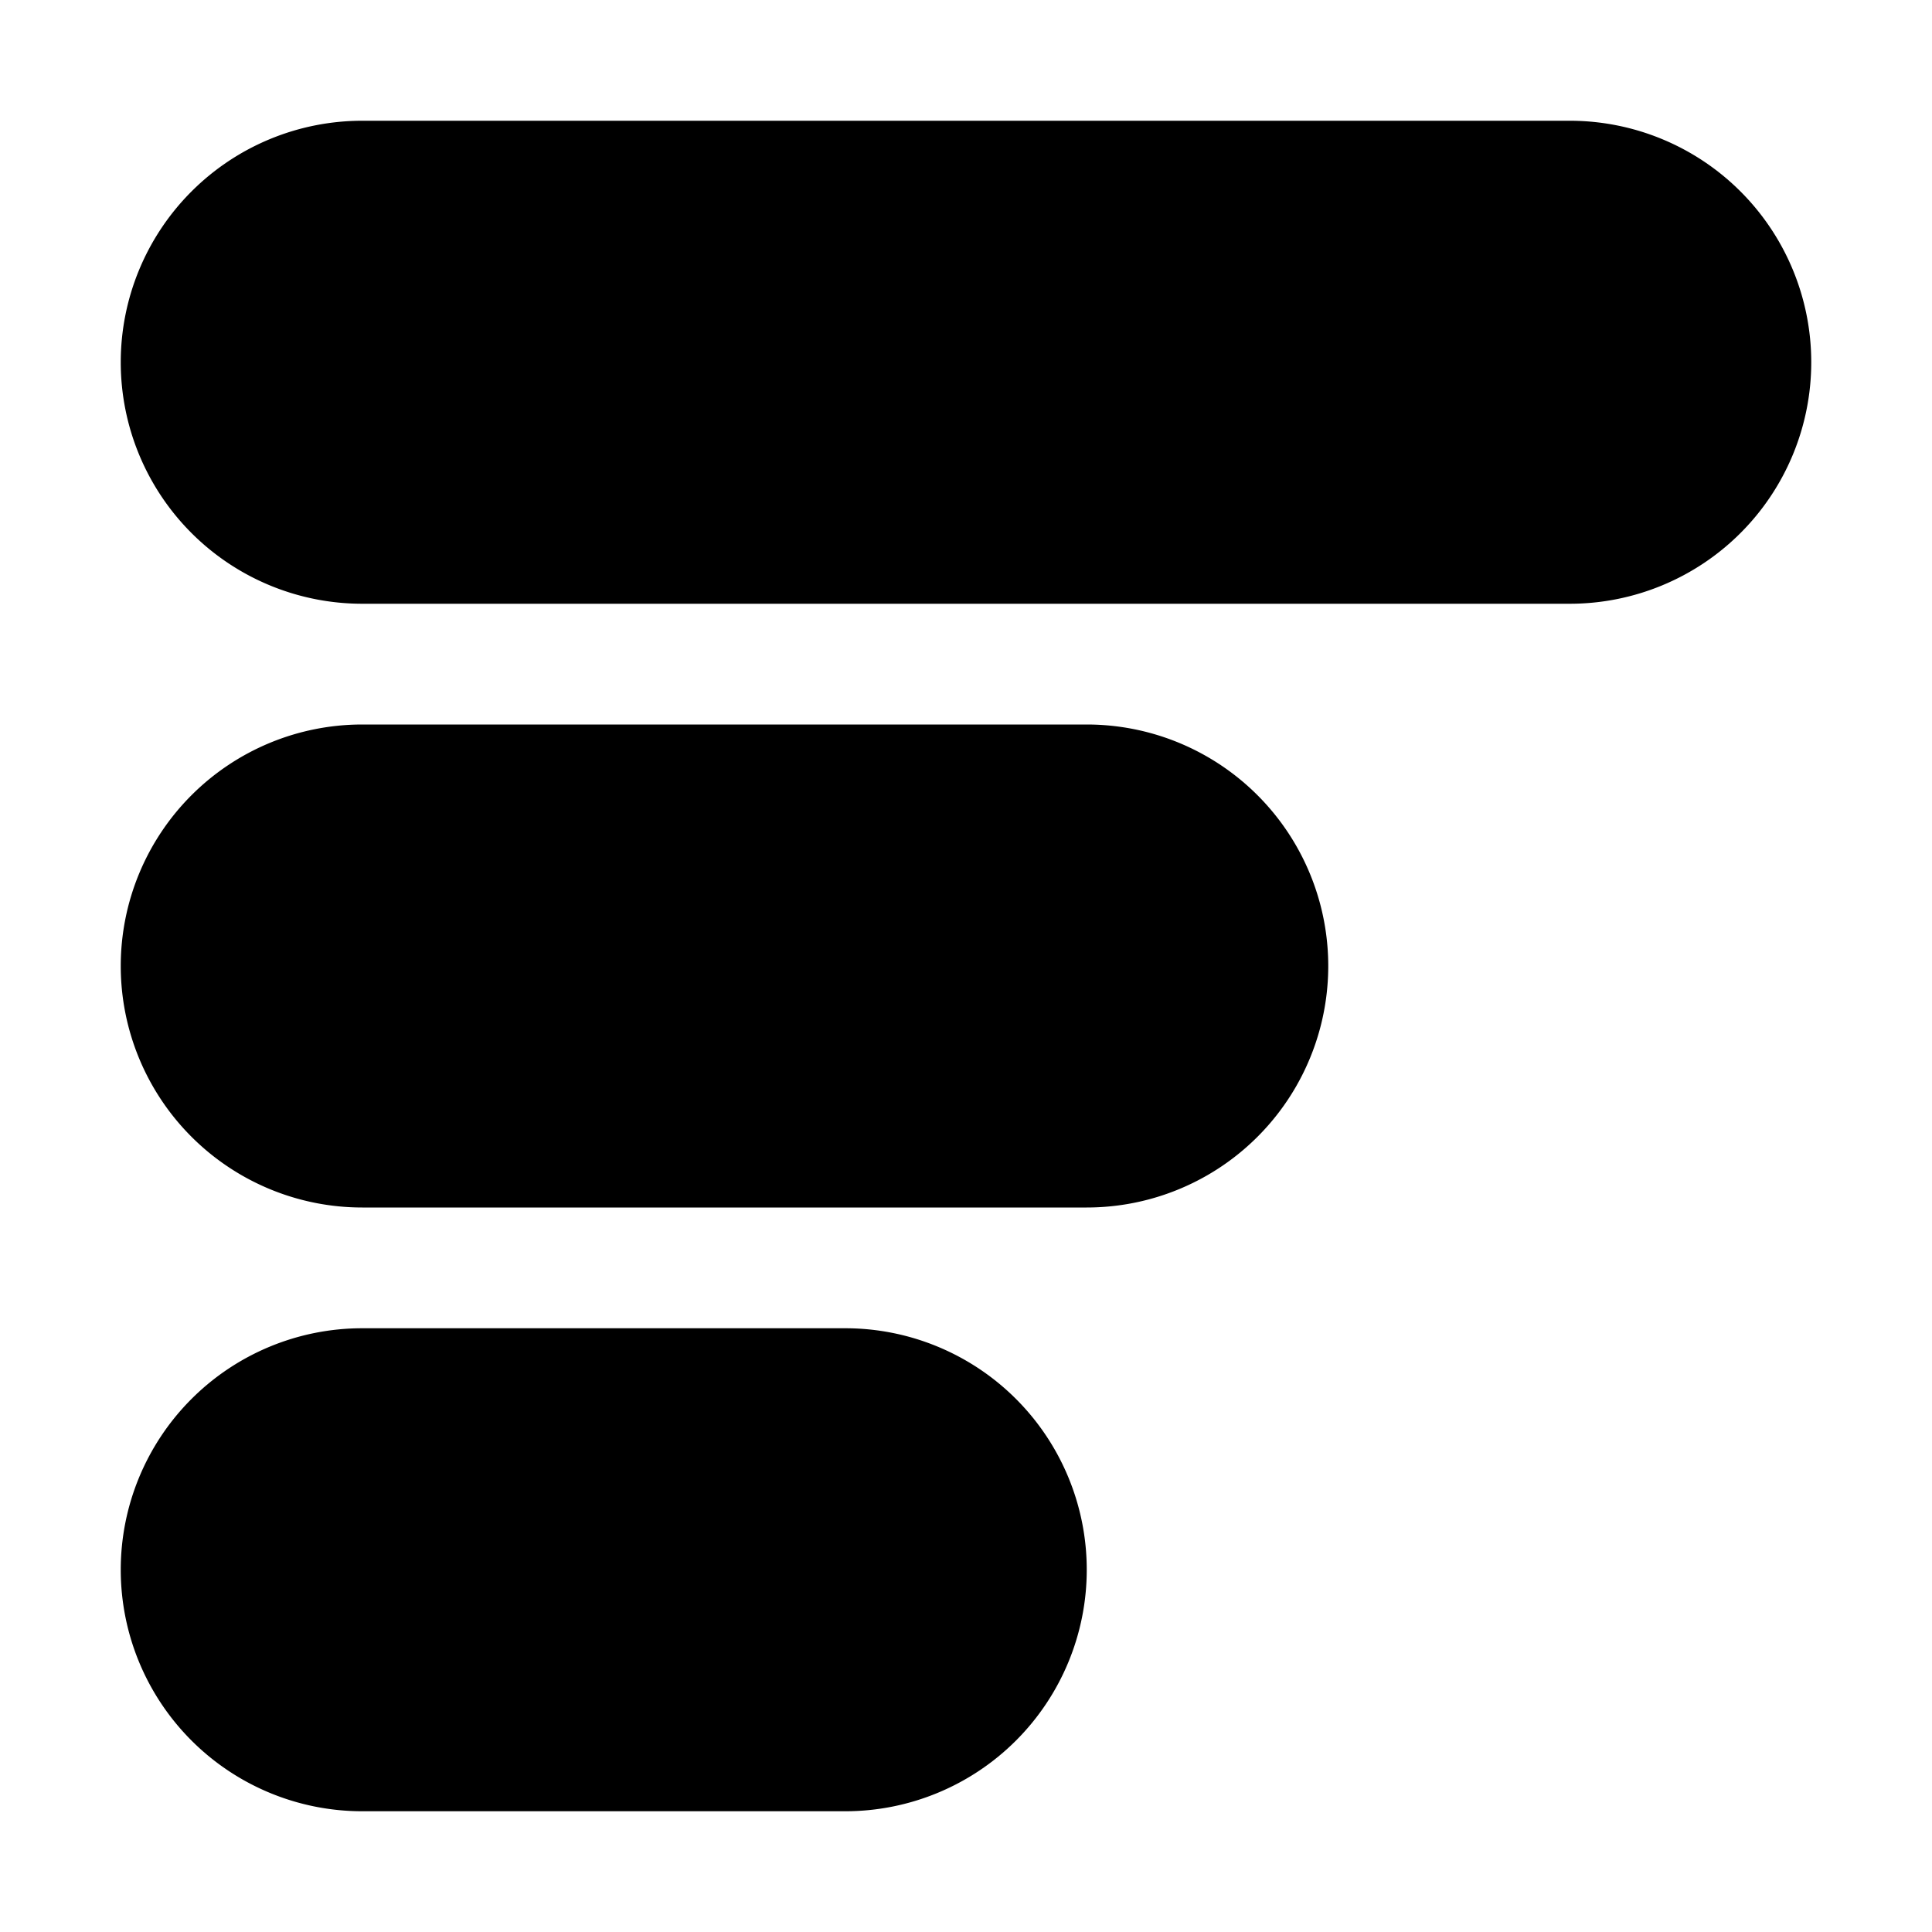 <svg width="16" height="16" viewBox="0 0 16 16" xmlns="http://www.w3.org/2000/svg"><path d="M13 5a2 2 0 1 0 0-4H3a2 2 0 1 0 0 4h10ZM7 15a2 2 0 1 0 0-4H3a2 2 0 1 0 0 4h4Zm4-7a2 2 0 0 1-2 2H3a2 2 0 1 1 0-4h6a2 2 0 0 1 2 2Z"/></svg>